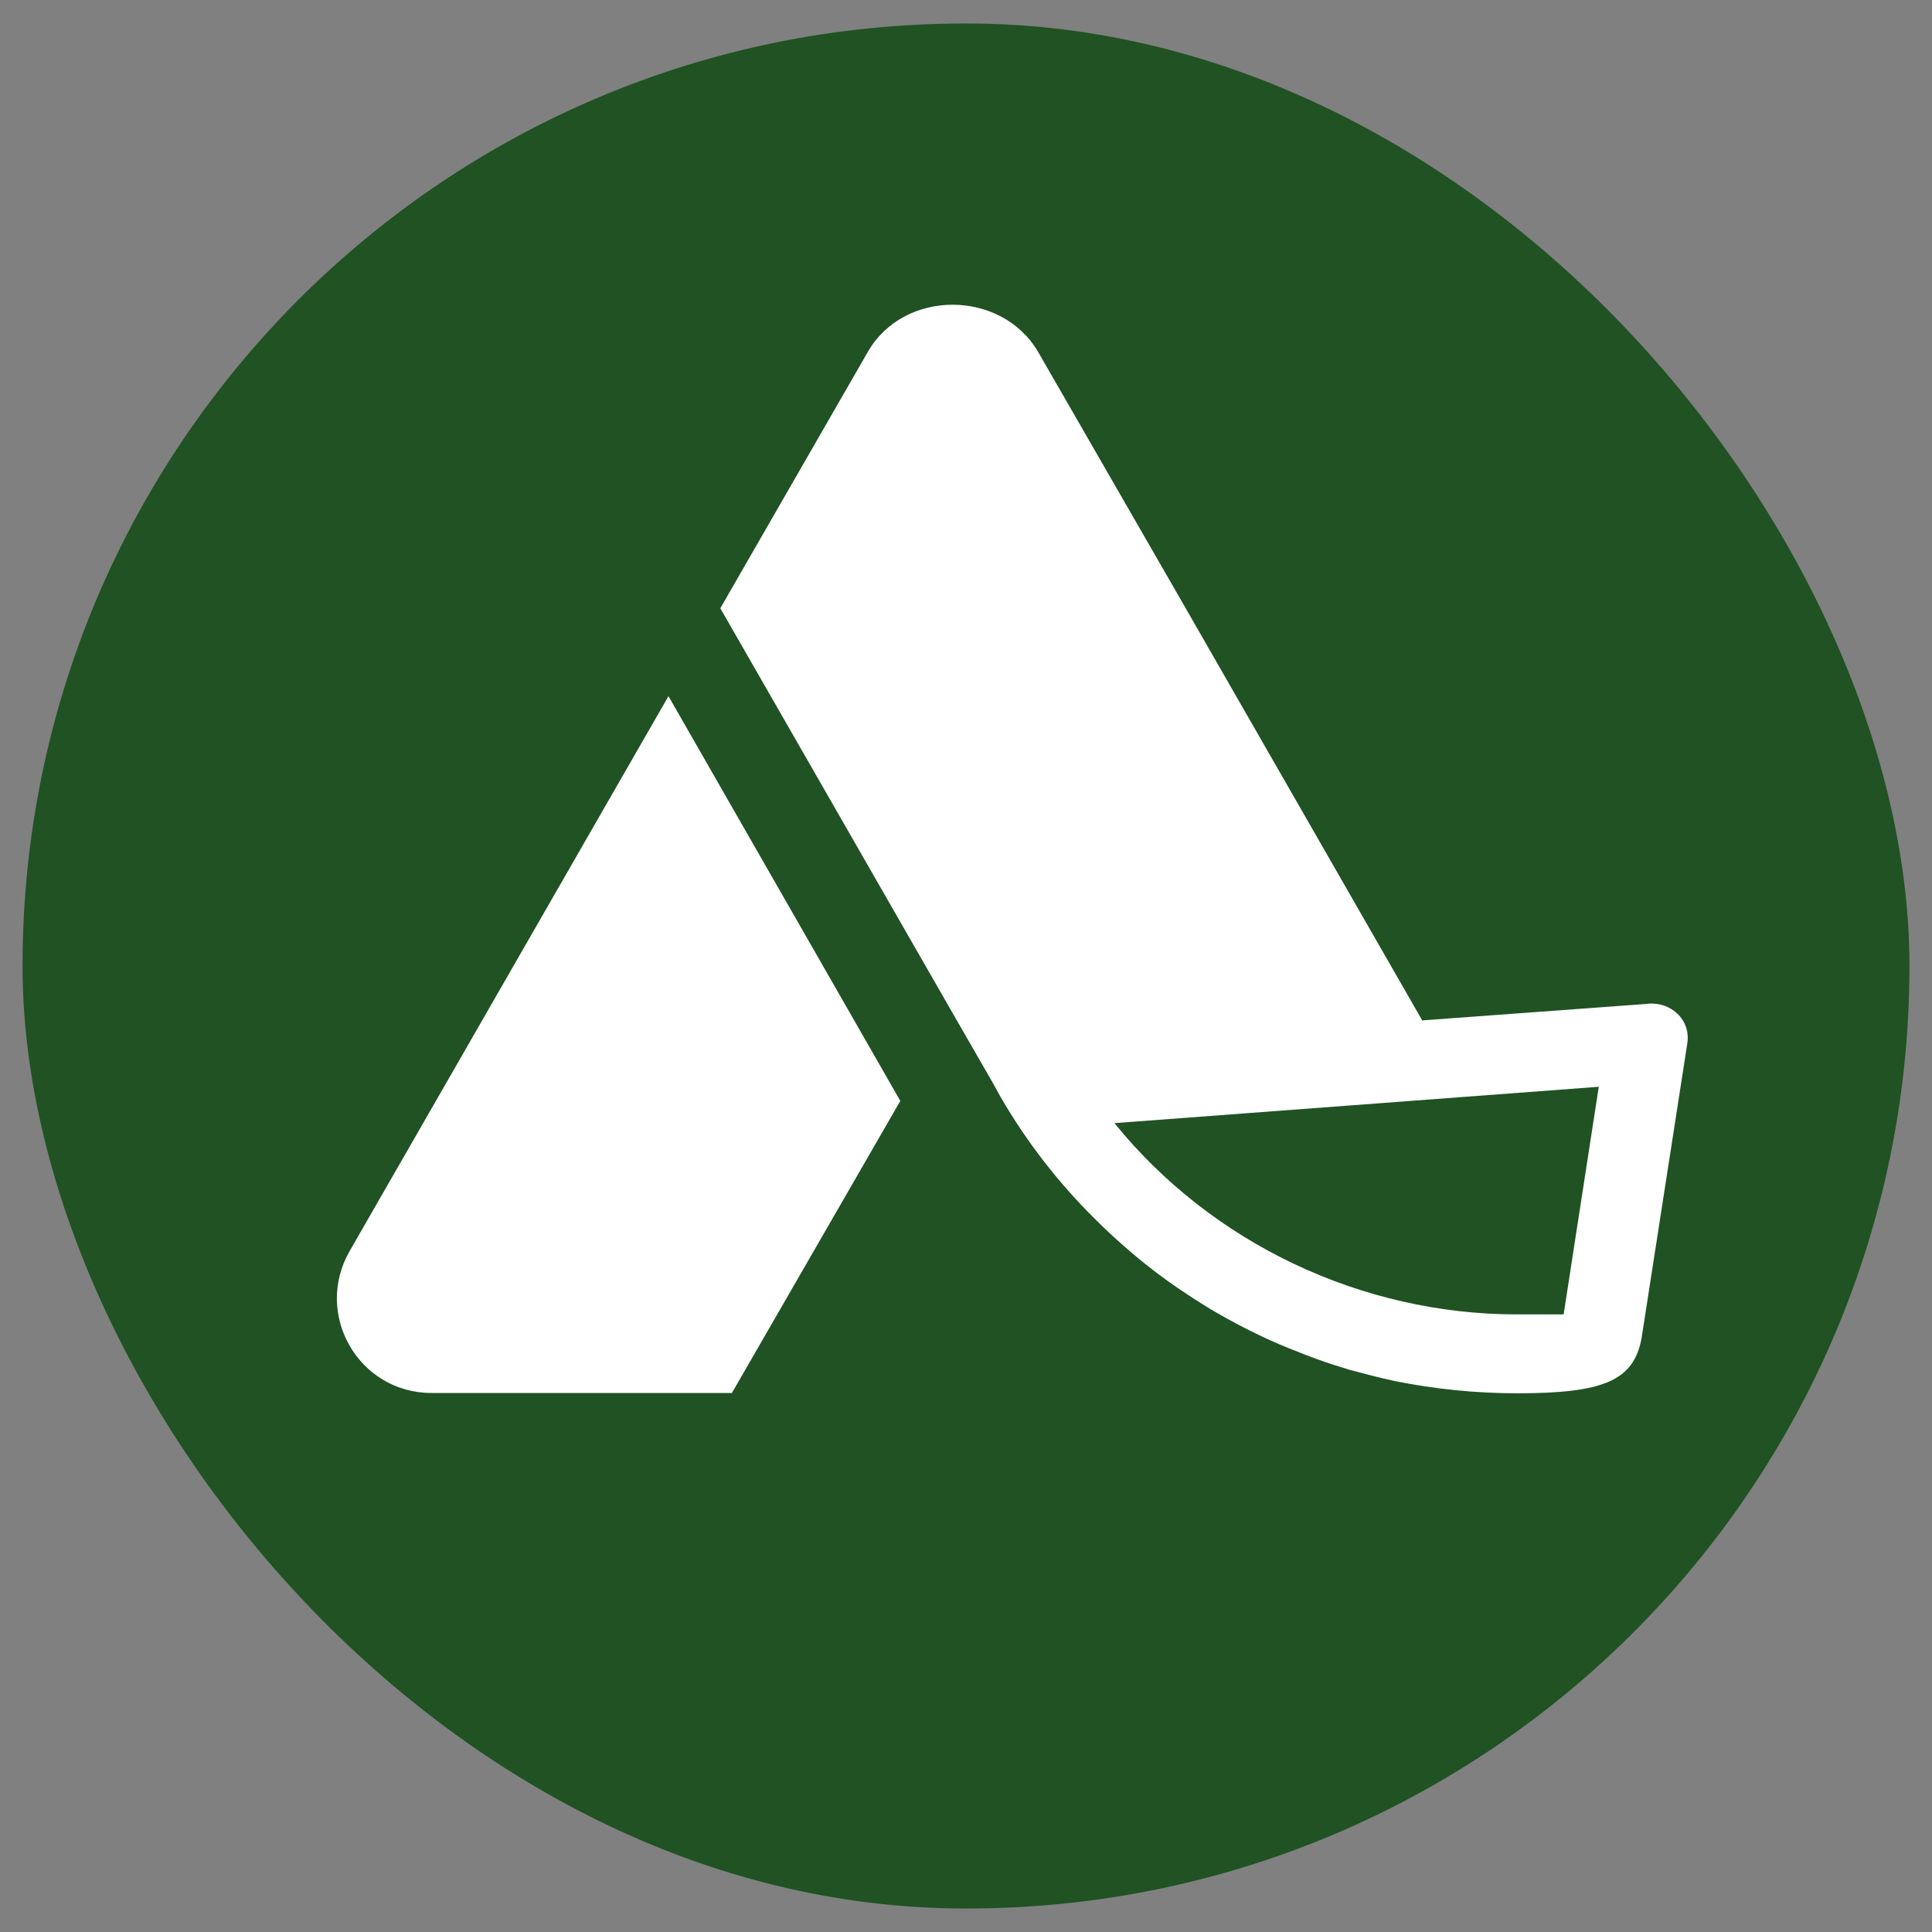 <?xml version="1.0" encoding="UTF-8"?>
<svg xmlns="http://www.w3.org/2000/svg" id="Layer_1" data-name="Layer 1" viewBox="0 0 60 60">
  <rect x="0" y="0" width="60" height="60" fill="#808080" stroke="none"/>
  <defs>
    <style>
      .cls-1 {
        fill: #fff;
        fill-rule: evenodd;
      }

      .cls-2 {
        fill: #205223;
      }
    </style>
  </defs>
  <rect class="cls-2" x=".7" y=".73" width="58.6" height="58.54" rx="29.27" ry="29.27"></rect>
  <path class="cls-1" d="M44.16,31.69l6.94-.51h0c.77-.11,1.42.48,1.3,1.23l-1.42,9.15c-.24,1.31-1.17,1.71-3.85,1.71-1.29,0-2.57-.13-3.81-.38-.48-.1-.95-.23-1.41-.35l-.06-.02c-.14-.04-.28-.09-.42-.13-.1-.03-.2-.07-.3-.1-.38-.13-.76-.28-1.13-.43-.74-.3-1.46-.66-2.16-1.06-.35-.2-.68-.41-1.01-.63-.67-.44-1.31-.93-1.91-1.46-.3-.26-.6-.54-.88-.82-1.16-1.14-2.16-2.43-2.97-3.83l-.26-.47-1.25-2.17-7.19-12.53,4.58-7.96c1.12-1.96,4.15-1.95,5.29,0l4.56,7.92,7.38,12.86h0ZM49.66,33.75l-15.05,1.13c3.02,3.73,7.67,5.94,12.5,5.94h1.45l1.09-7.06ZM13.4,43.26c-2.26,0-3.67-2.44-2.54-4.41h0s9.9-17.23,9.9-17.23l7.2,12.57-5.23,9.07h-9.33Z"></path>
</svg>
